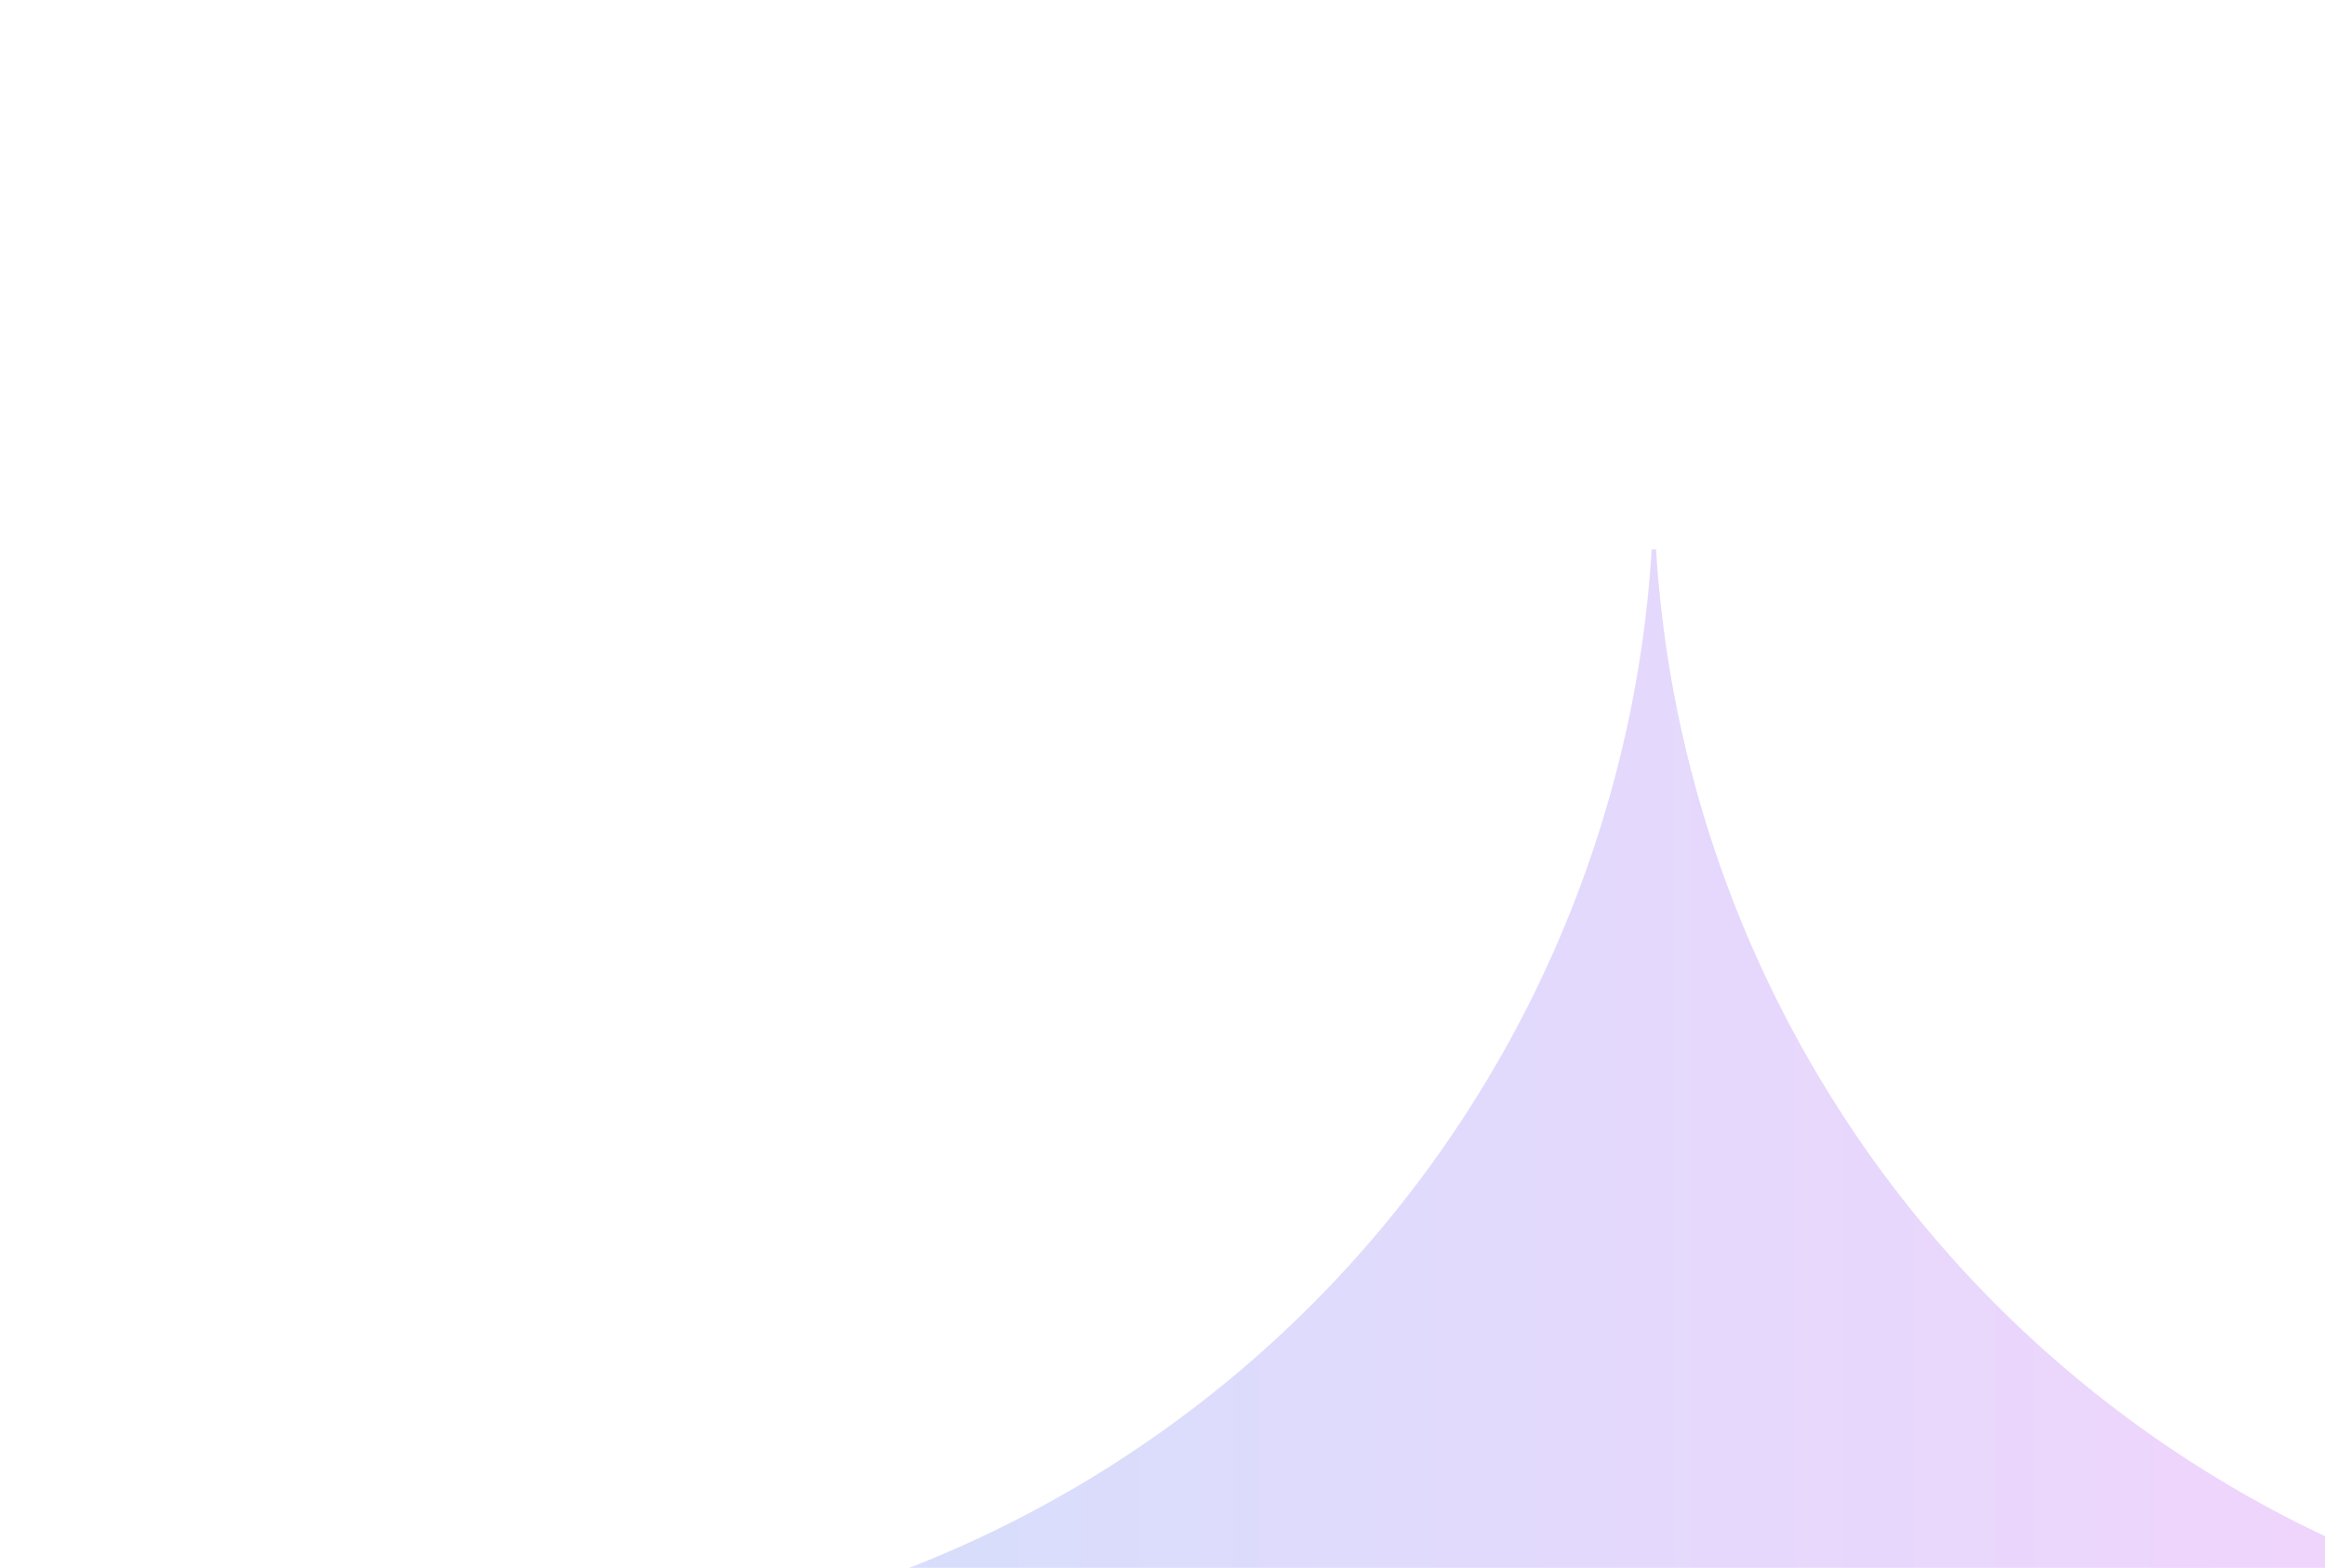 <svg width="261" height="176" viewBox="0 0 261 176" fill="none" xmlns="http://www.w3.org/2000/svg">
<path d="M308.995 185.248C276.993 187.212 246.813 200.81 224.142 223.482C201.471 246.153 187.872 276.333 185.908 308.335H185.415C183.454 276.331 169.857 246.15 147.185 223.478C124.512 200.806 94.331 187.209 62.328 185.248L62.328 184.755C94.331 182.794 124.512 169.197 147.185 146.524C169.857 123.852 183.454 93.671 185.415 61.668L185.908 61.668C187.872 93.67 201.471 123.849 224.142 146.521C246.813 169.192 276.993 182.791 308.995 184.755V185.248Z" fill="url(#paint0_linear_10582_1221)" fill-opacity="0.2"/>
<defs>
<linearGradient id="paint0_linear_10582_1221" x1="61.357" y1="185.001" x2="308.024" y2="185.001" gradientUnits="userSpaceOnUse">
<stop stop-color="#1C64F2"/>
<stop offset="1" stop-color="#D41CF2"/>
</linearGradient>
</defs>
</svg>
